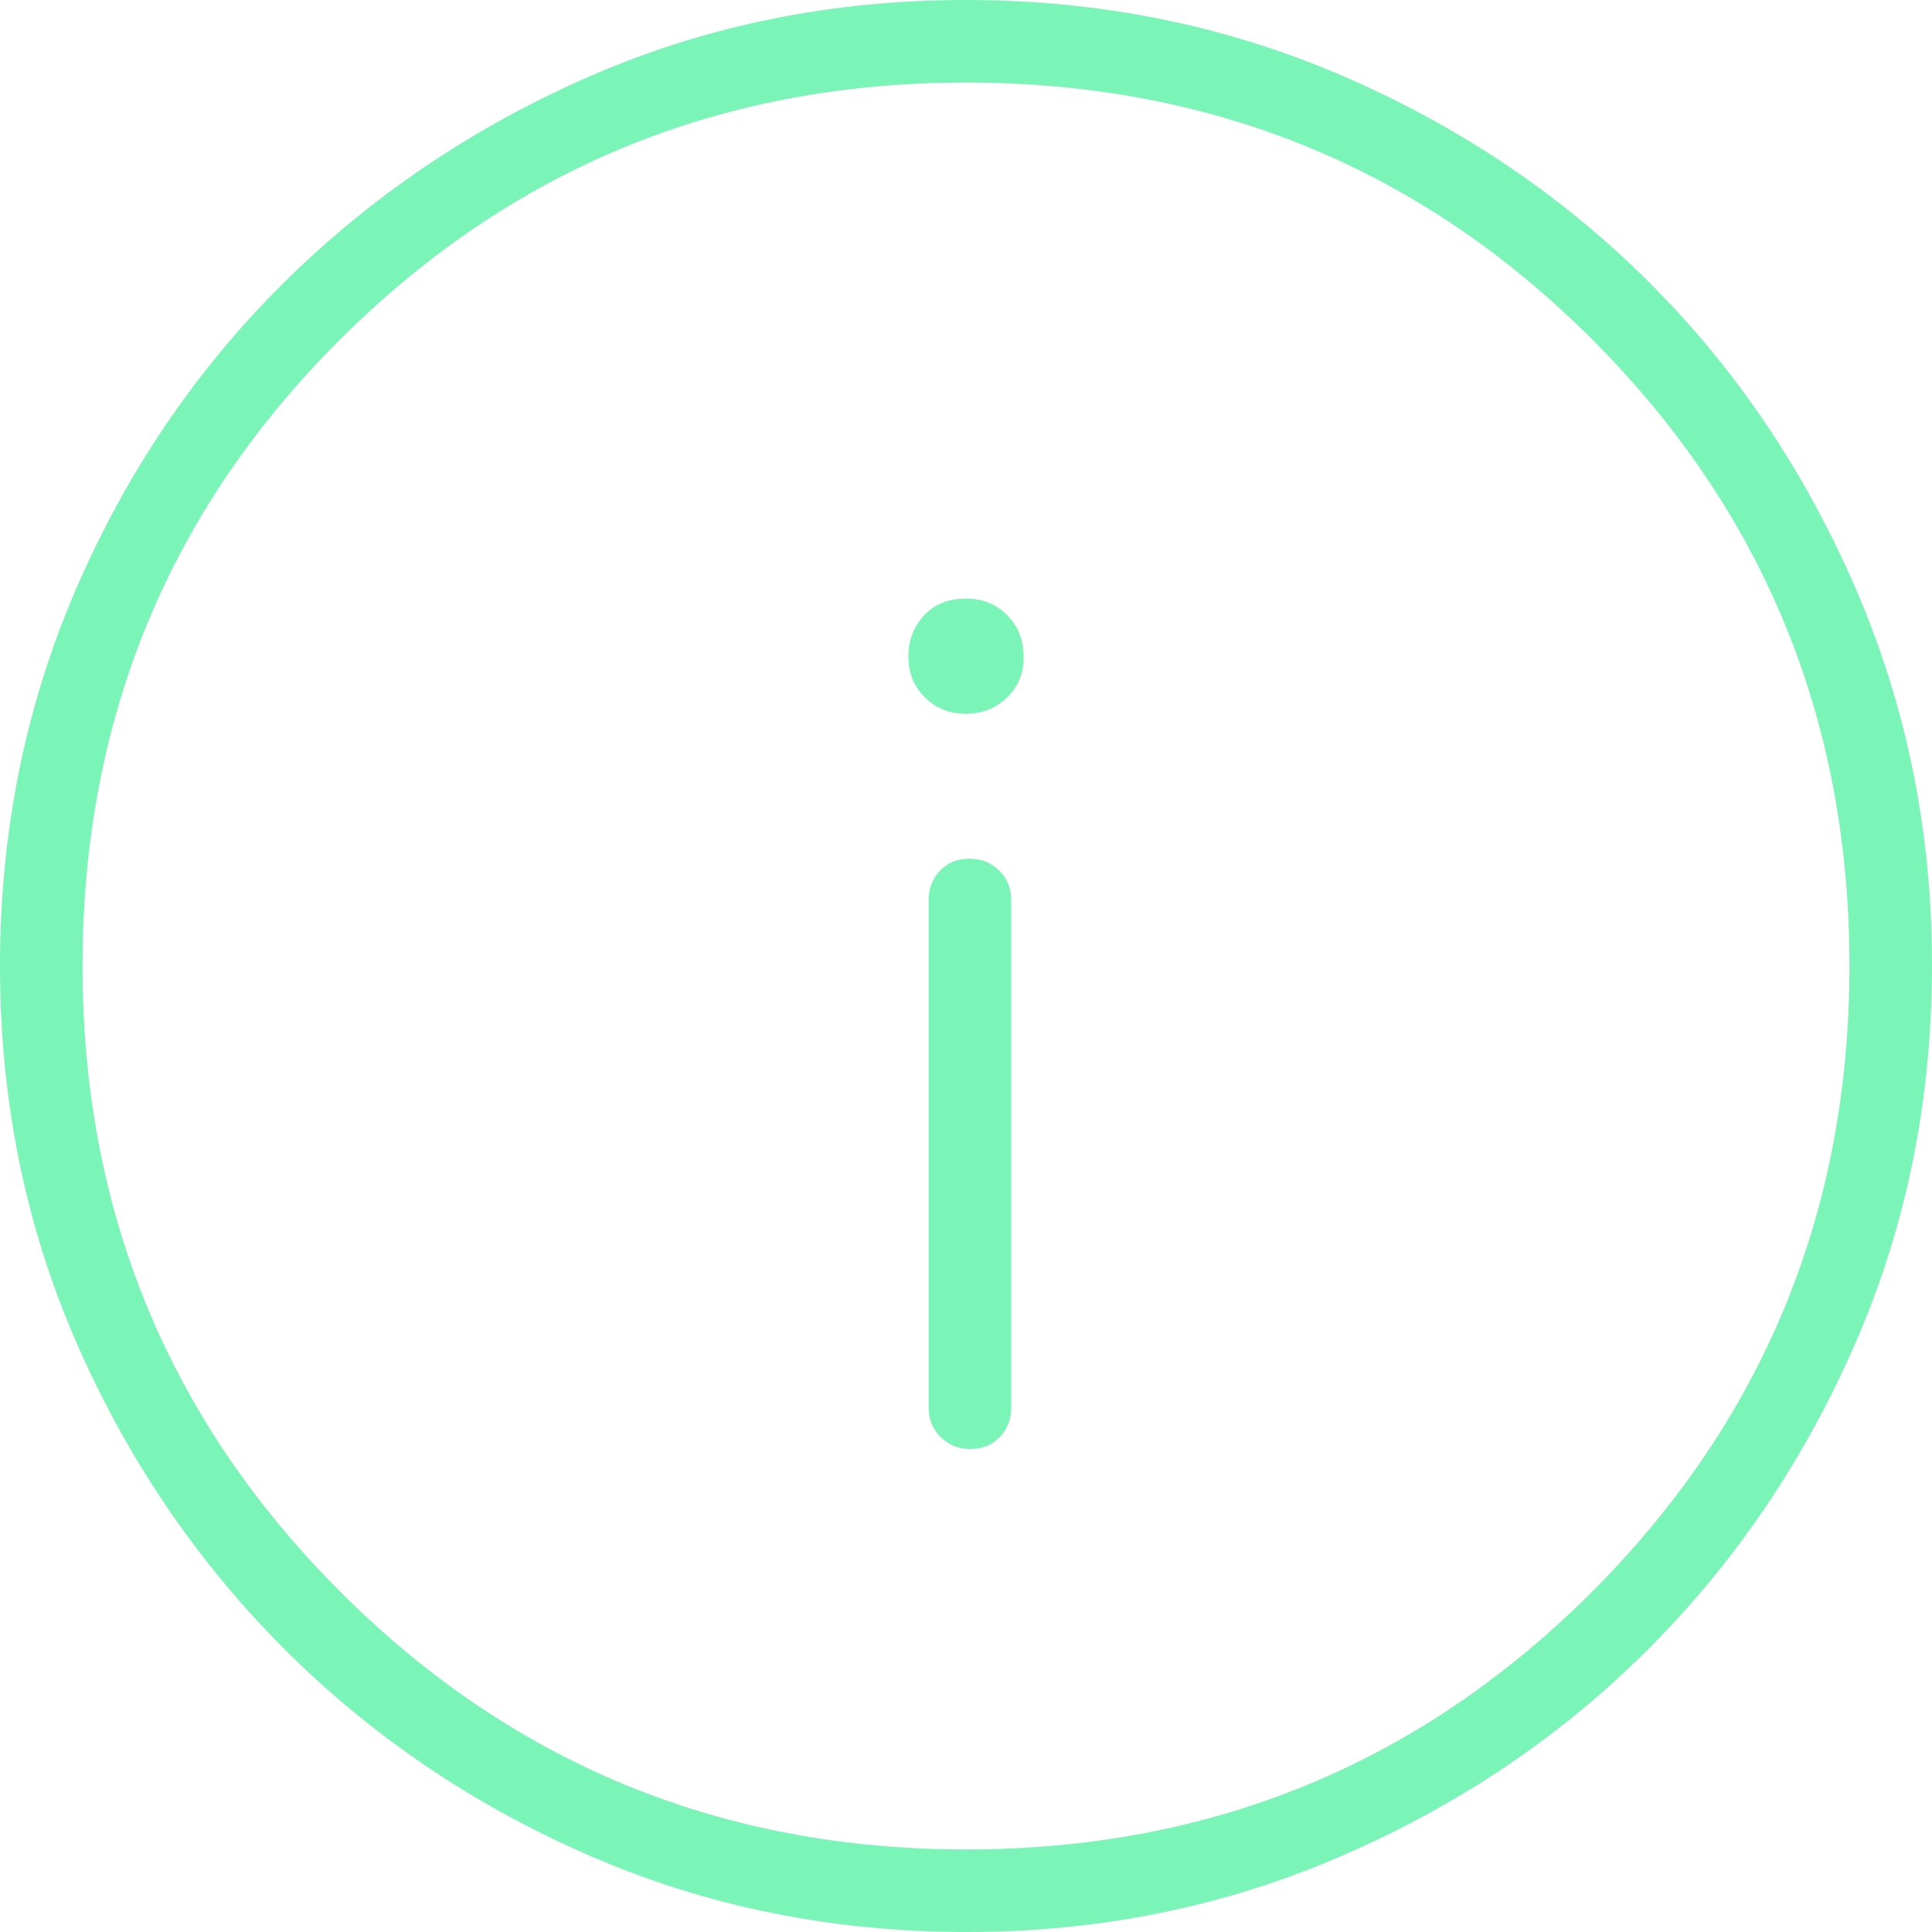 <svg width="18" height="18" viewBox="0 0 18 18" fill="none" xmlns="http://www.w3.org/2000/svg">
<path d="M9.042 13.5C9.152 13.5 9.243 13.463 9.314 13.389C9.386 13.316 9.421 13.224 9.421 13.115V8.385C9.421 8.276 9.384 8.184 9.309 8.111C9.234 8.037 9.142 8 9.031 8C8.921 8 8.83 8.037 8.759 8.111C8.688 8.184 8.652 8.276 8.652 8.385V13.115C8.652 13.224 8.689 13.316 8.764 13.389C8.839 13.463 8.931 13.5 9.042 13.5ZM8.998 6.65C9.149 6.65 9.277 6.6 9.381 6.5C9.485 6.399 9.537 6.275 9.537 6.127C9.537 5.964 9.485 5.832 9.382 5.73C9.28 5.628 9.152 5.577 9 5.577C8.837 5.577 8.707 5.629 8.61 5.733C8.512 5.837 8.463 5.966 8.463 6.119C8.463 6.27 8.515 6.396 8.617 6.497C8.72 6.599 8.846 6.65 8.998 6.65ZM9.01 18C7.757 18 6.587 17.764 5.499 17.291C4.411 16.819 3.458 16.174 2.642 15.356C1.826 14.538 1.182 13.586 0.709 12.501C0.236 11.415 0 10.248 0 9C0 7.753 0.236 6.582 0.708 5.489C1.181 4.396 1.826 3.444 2.644 2.634C3.462 1.824 4.414 1.182 5.499 0.709C6.585 0.236 7.752 0 9 0C10.248 0 11.418 0.236 12.511 0.708C13.604 1.181 14.556 1.822 15.366 2.632C16.177 3.441 16.818 4.393 17.291 5.488C17.764 6.583 18 7.75 18 8.99C18 10.243 17.764 11.413 17.291 12.502C16.819 13.589 16.178 14.54 15.368 15.353C14.559 16.166 13.607 16.81 12.512 17.286C11.417 17.762 10.25 18 9.01 18ZM9.003 17.231C11.291 17.231 13.234 16.43 14.833 14.83C16.431 13.229 17.231 11.285 17.231 8.997C17.231 6.709 16.433 4.766 14.839 3.167C13.244 1.569 11.298 0.769 9 0.769C6.714 0.769 4.771 1.567 3.17 3.161C1.57 4.756 0.769 6.702 0.769 9C0.769 11.286 1.57 13.229 3.17 14.83C4.771 16.43 6.715 17.231 9.003 17.231Z" fill="#7AF4B7"/>
</svg>
